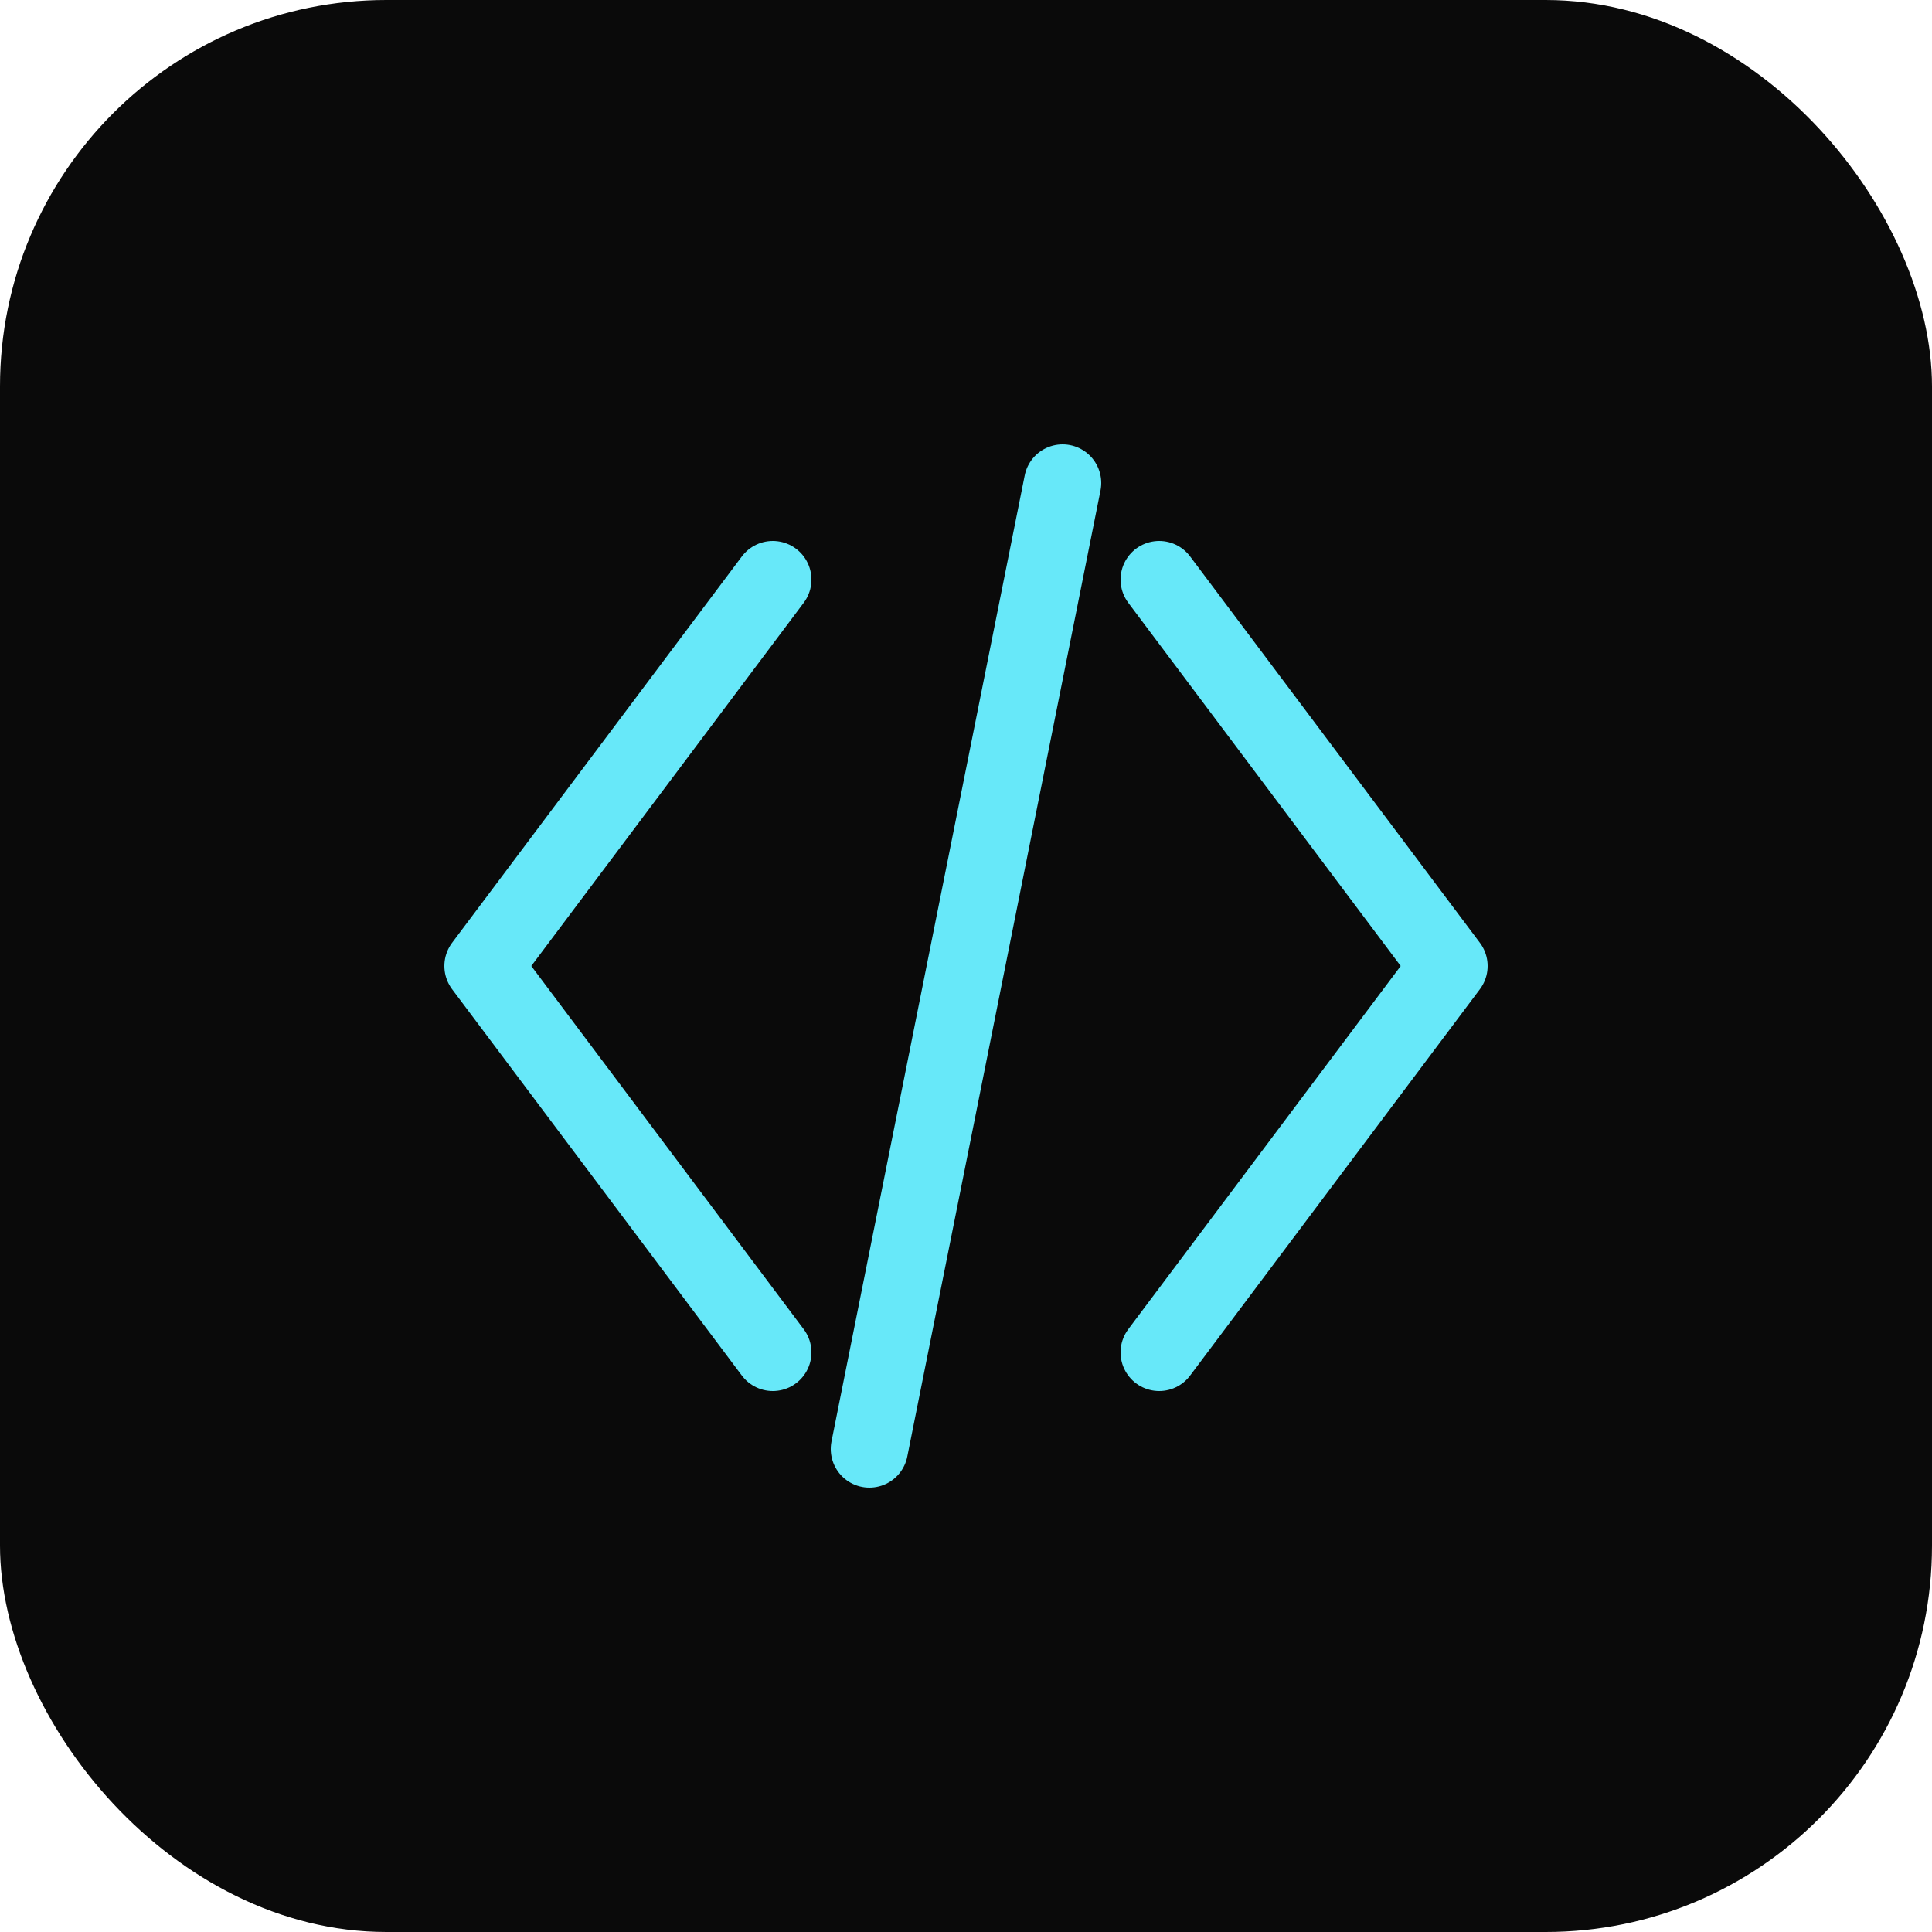 <svg xmlns="http://www.w3.org/2000/svg" viewBox="0 0 100 100">
  <!-- Dark background -->
  <rect width="100" height="100" rx="20" fill="#0a0a0a"/>

  <!-- Code brackets </> in light blue -->
  <g fill="none" stroke="#67e8f9" stroke-width="4" stroke-linecap="round" stroke-linejoin="round">
    <!-- Left bracket < -->
    <polyline points="40,30 25,50 40,70"/>

    <!-- Right bracket > -->
    <polyline points="60,30 75,50 60,70"/>

    <!-- Slash / -->
    <line x1="55" y1="25" x2="45" y2="75"/>
  </g>
</svg>
